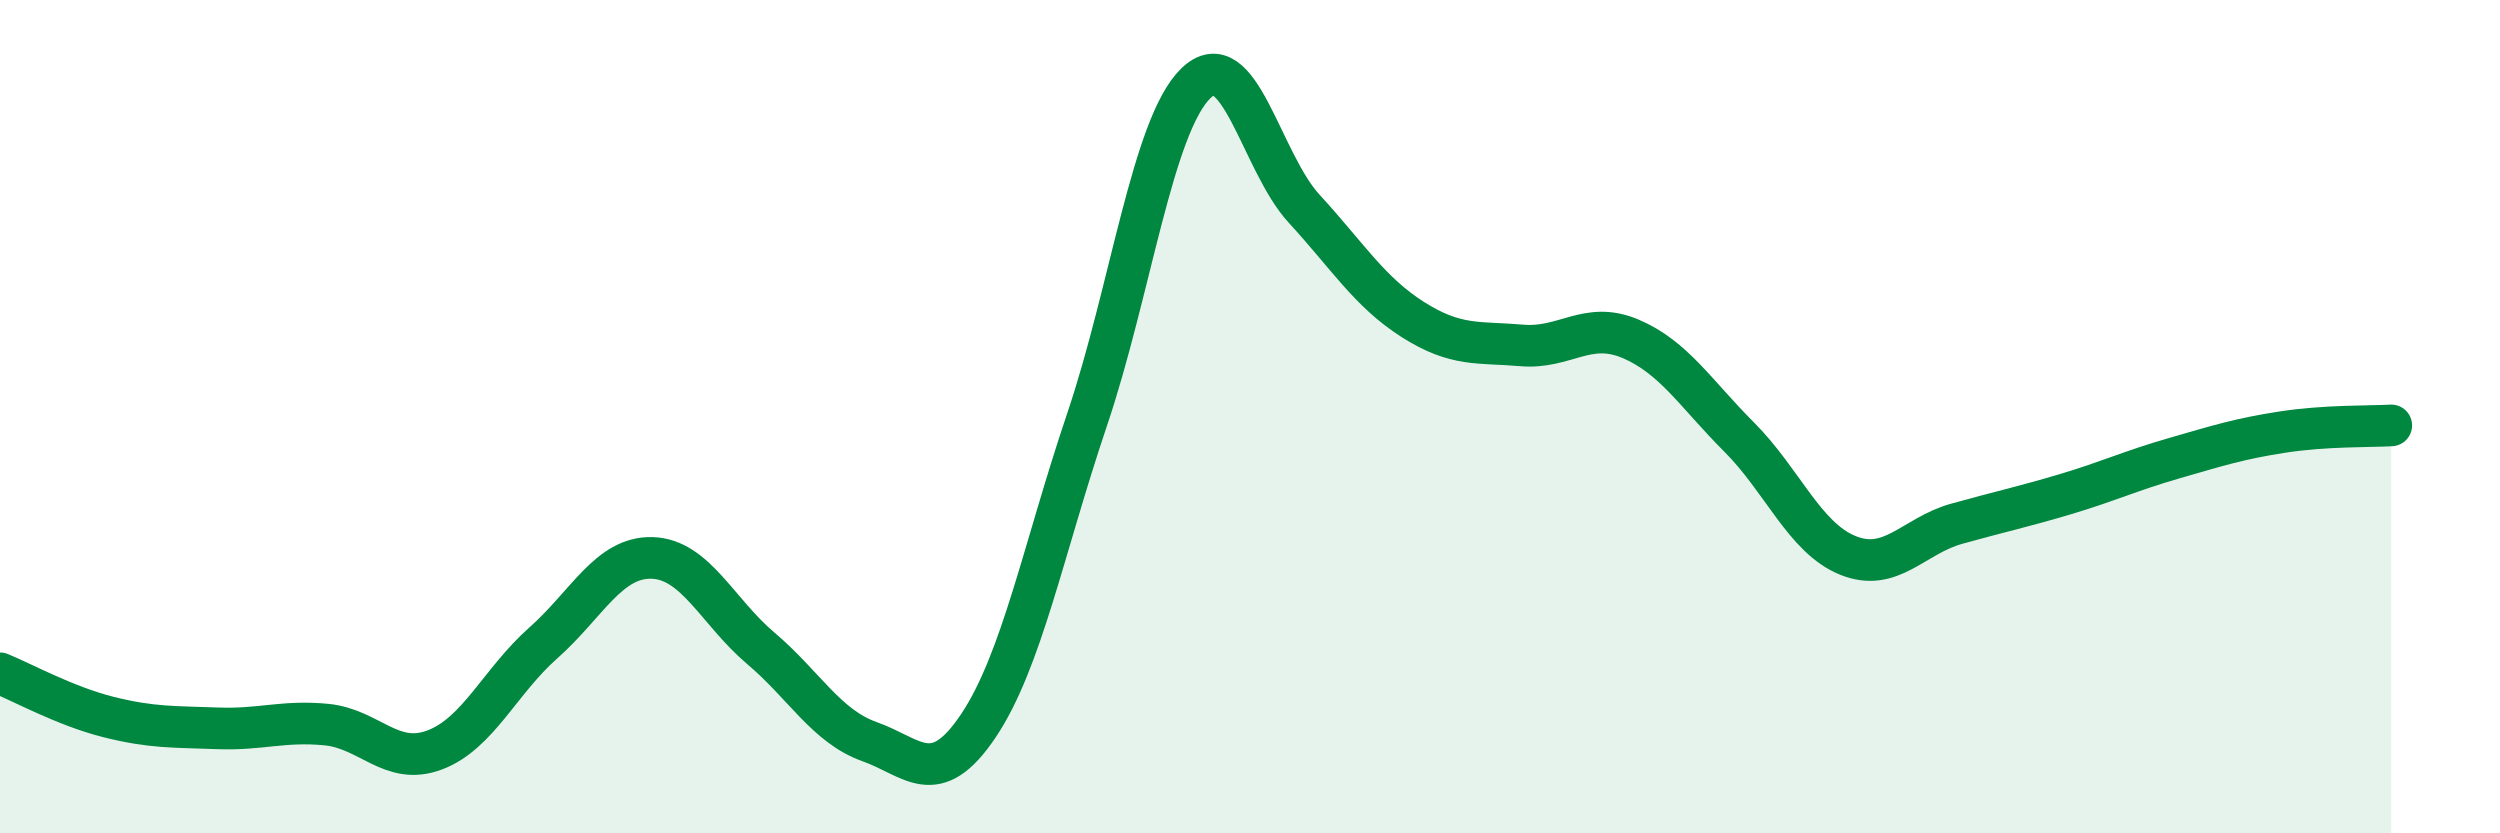 
    <svg width="60" height="20" viewBox="0 0 60 20" xmlns="http://www.w3.org/2000/svg">
      <path
        d="M 0,16.16 C 0.52,16.37 1.57,16.95 2.61,17.21 C 3.65,17.47 4.18,17.44 5.22,17.48 C 6.26,17.52 6.79,17.29 7.83,17.39 C 8.87,17.49 9.39,18.39 10.43,18 C 11.47,17.61 12,16.35 13.04,15.43 C 14.08,14.51 14.61,13.36 15.65,13.39 C 16.69,13.42 17.22,14.68 18.26,15.56 C 19.3,16.44 19.83,17.43 20.87,17.8 C 21.91,18.17 22.44,18.97 23.48,17.42 C 24.52,15.87 25.05,13.15 26.09,10.07 C 27.13,6.99 27.66,3.01 28.7,2 C 29.74,0.99 30.26,3.88 31.3,5.01 C 32.34,6.14 32.87,7.01 33.91,7.67 C 34.95,8.33 35.48,8.2 36.52,8.29 C 37.56,8.38 38.09,7.69 39.13,8.13 C 40.17,8.57 40.7,9.45 41.74,10.49 C 42.78,11.53 43.31,12.91 44.35,13.33 C 45.39,13.75 45.92,12.86 46.96,12.57 C 48,12.28 48.53,12.17 49.57,11.86 C 50.61,11.55 51.13,11.3 52.17,11 C 53.21,10.7 53.74,10.53 54.78,10.37 C 55.82,10.21 56.87,10.24 57.39,10.21L57.39 20L0 20Z"
        fill="#008740"
        opacity="0.1"
        stroke-linecap="round"
        stroke-linejoin="round"
      />
      <path
        d="M 0,16.16 C 0.52,16.37 1.57,16.95 2.61,17.21 C 3.65,17.47 4.18,17.44 5.22,17.48 C 6.26,17.52 6.79,17.29 7.83,17.39 C 8.87,17.49 9.39,18.39 10.43,18 C 11.47,17.61 12,16.35 13.04,15.43 C 14.08,14.51 14.61,13.36 15.65,13.39 C 16.69,13.42 17.22,14.68 18.26,15.56 C 19.3,16.44 19.83,17.43 20.87,17.8 C 21.91,18.17 22.44,18.97 23.48,17.42 C 24.52,15.87 25.05,13.15 26.09,10.07 C 27.13,6.99 27.66,3.01 28.7,2 C 29.74,0.99 30.26,3.88 31.3,5.01 C 32.34,6.14 32.87,7.01 33.91,7.67 C 34.95,8.33 35.48,8.2 36.52,8.29 C 37.56,8.38 38.09,7.69 39.13,8.13 C 40.17,8.57 40.7,9.45 41.74,10.49 C 42.78,11.53 43.31,12.91 44.35,13.33 C 45.39,13.75 45.92,12.86 46.96,12.57 C 48,12.28 48.53,12.17 49.57,11.86 C 50.61,11.55 51.13,11.3 52.17,11 C 53.21,10.7 53.74,10.53 54.78,10.37 C 55.82,10.21 56.87,10.24 57.39,10.21"
        stroke="#008740"
        stroke-width="1"
        fill="none"
        stroke-linecap="round"
        stroke-linejoin="round"
      />
    </svg>
  